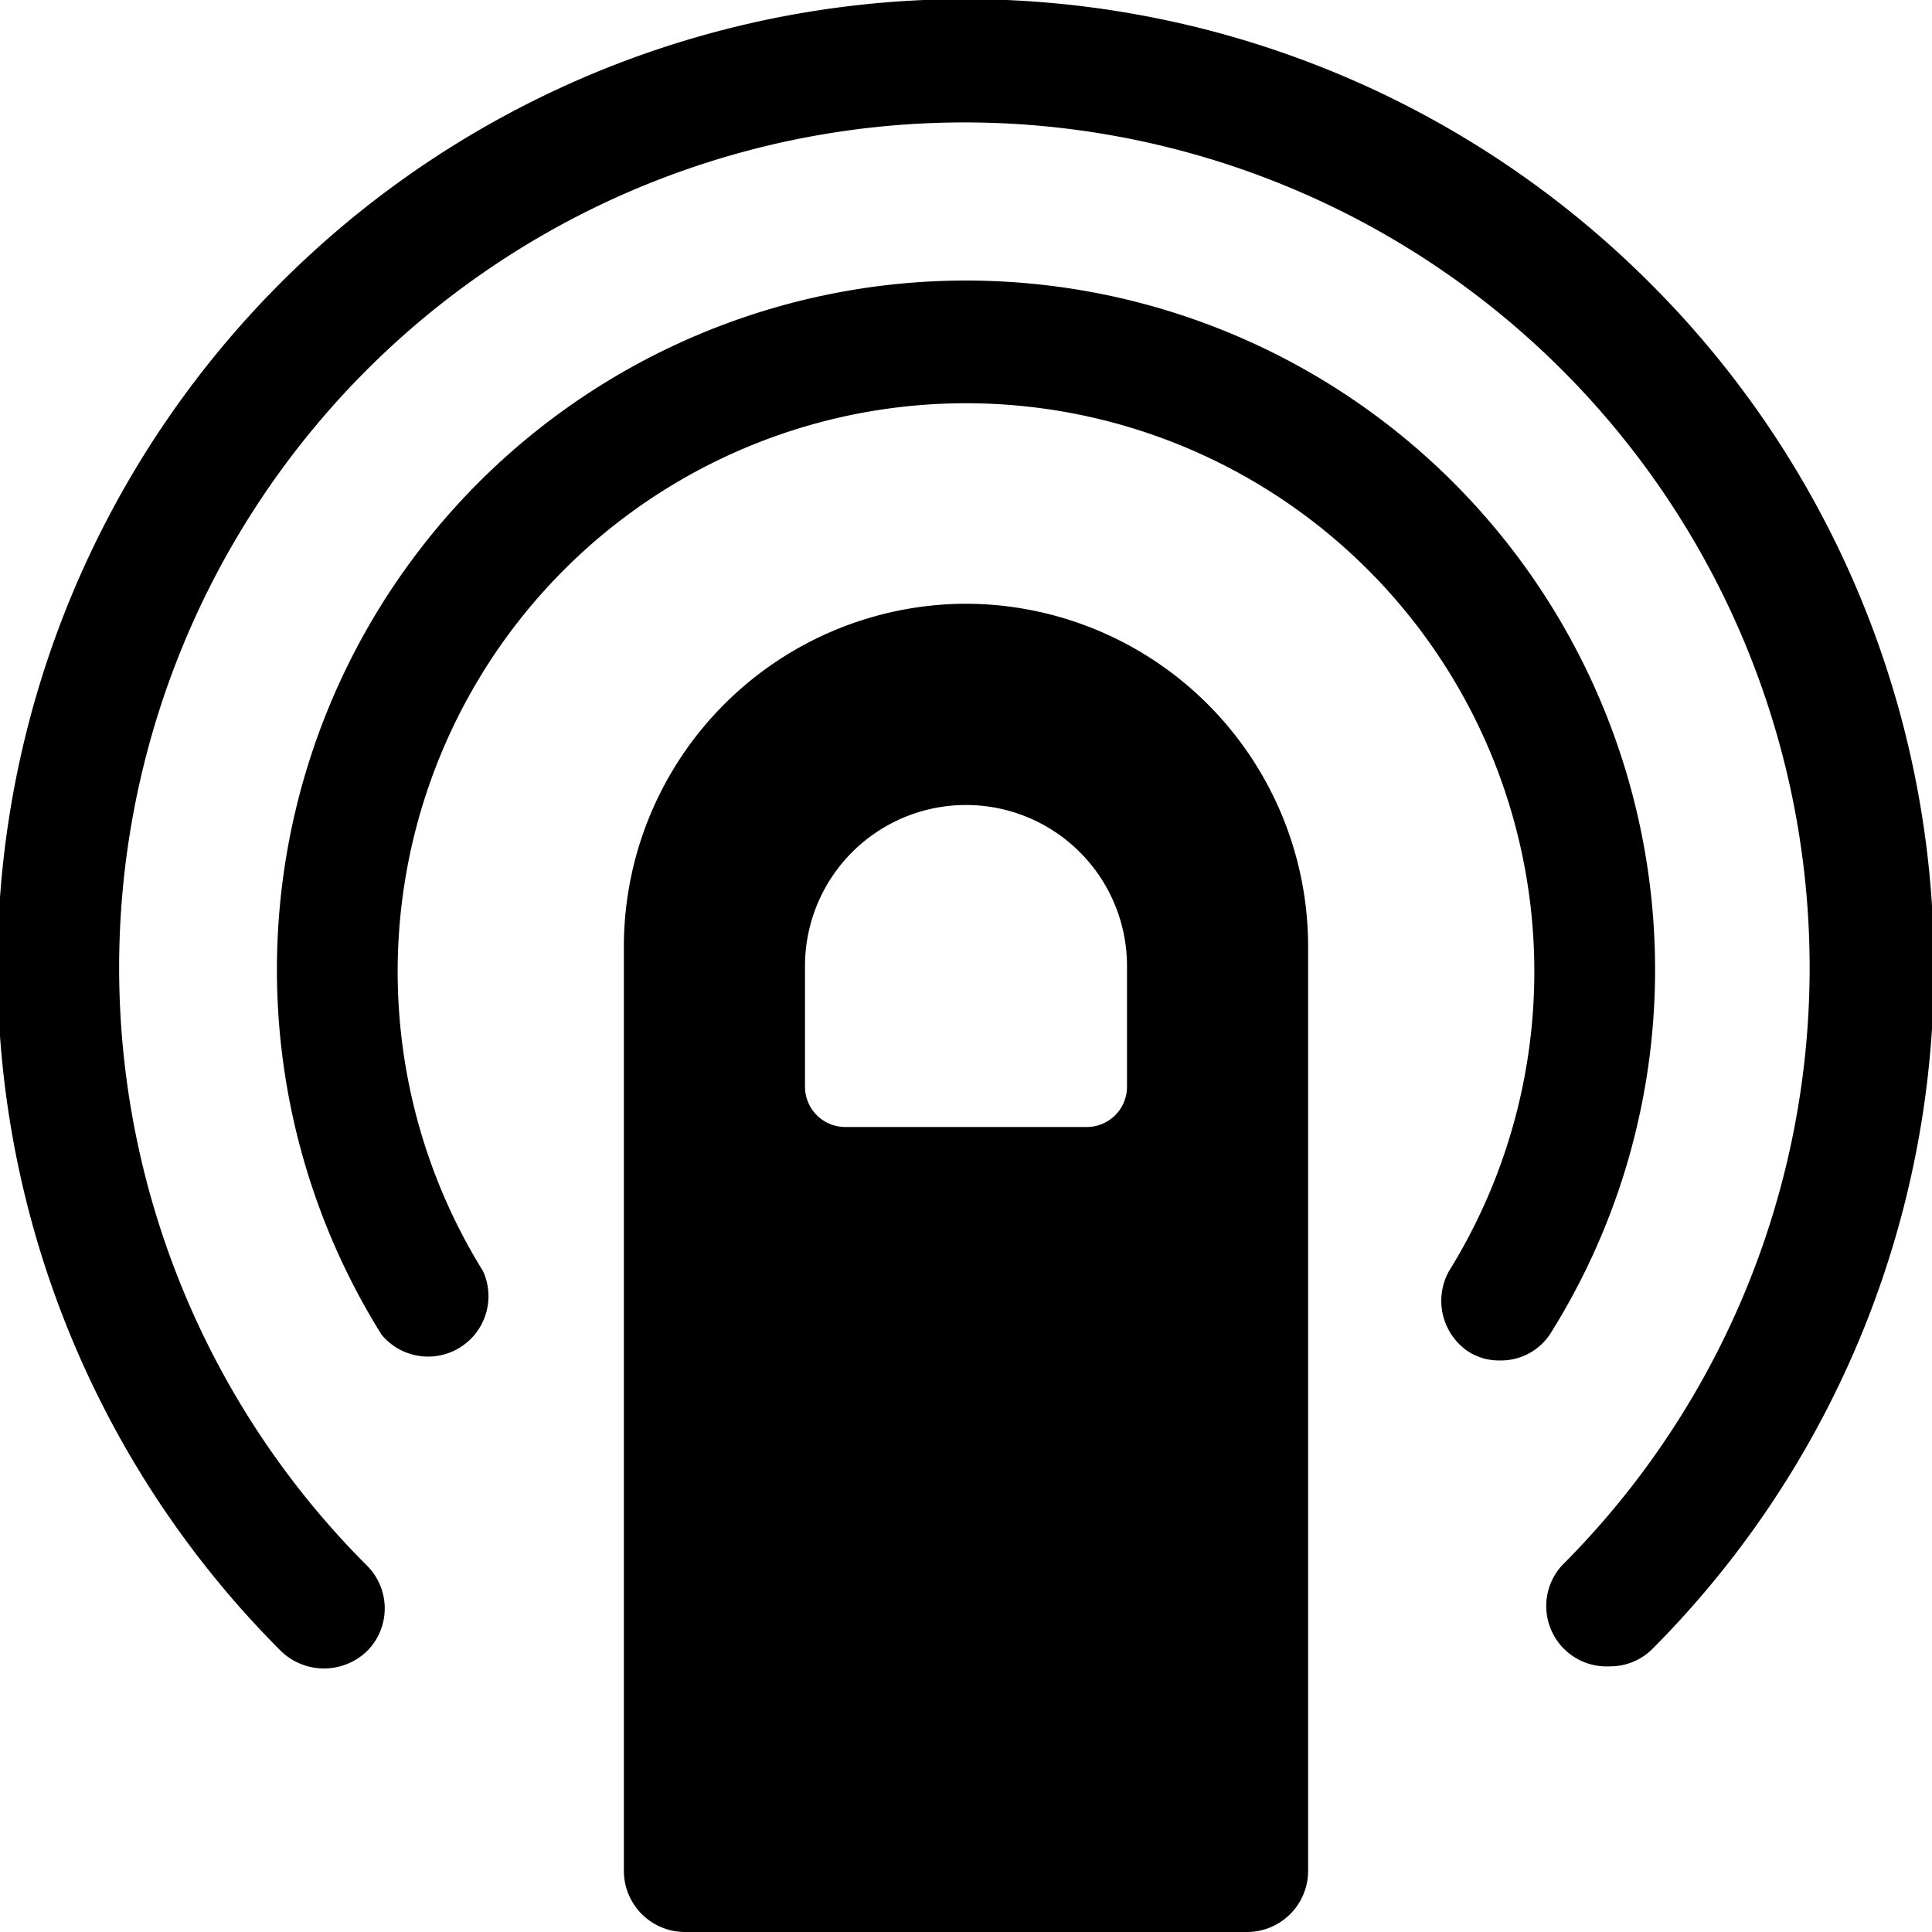 <svg xmlns="http://www.w3.org/2000/svg" viewBox="0 0 24 24"><g><path d="M12 7.5a4.26 4.26 0 0 0 -4.25 4.25v11.5a0.76 0.76 0 0 0 0.75 0.75h7a0.76 0.76 0 0 0 0.75 -0.75v-11.5A4.26 4.26 0 0 0 12 7.5Zm2 6a0.5 0.5 0 0 1 -0.5 0.5h-3a0.5 0.5 0 0 1 -0.5 -0.5V12a2 2 0 0 1 4 0Z" fill="#000000" stroke-width="1"></path><path d="M20.56 12.05a8.56 8.56 0 1 0 -15.82 4.53 0.75 0.75 0 0 0 1.26 -0.79 7.06 7.06 0 1 1 12 0 0.76 0.76 0 0 0 0.24 1 0.71 0.71 0 0 0 0.4 0.11 0.73 0.73 0 0 0 0.63 -0.35 8.5 8.5 0 0 0 1.29 -4.5Z" fill="#000000" stroke-width="1"></path><path d="M20.49 3.51a12 12 0 0 0 -17 17 0.77 0.77 0 0 0 1.07 0 0.75 0.75 0 0 0 0 -1.06 10.5 10.5 0 1 1 14.84 0 0.75 0.75 0 0 0 0.6 1.25 0.74 0.74 0 0 0 0.53 -0.22 12 12 0 0 0 -0.04 -16.97Z" fill="#000000" stroke-width="1"></path></g></svg>